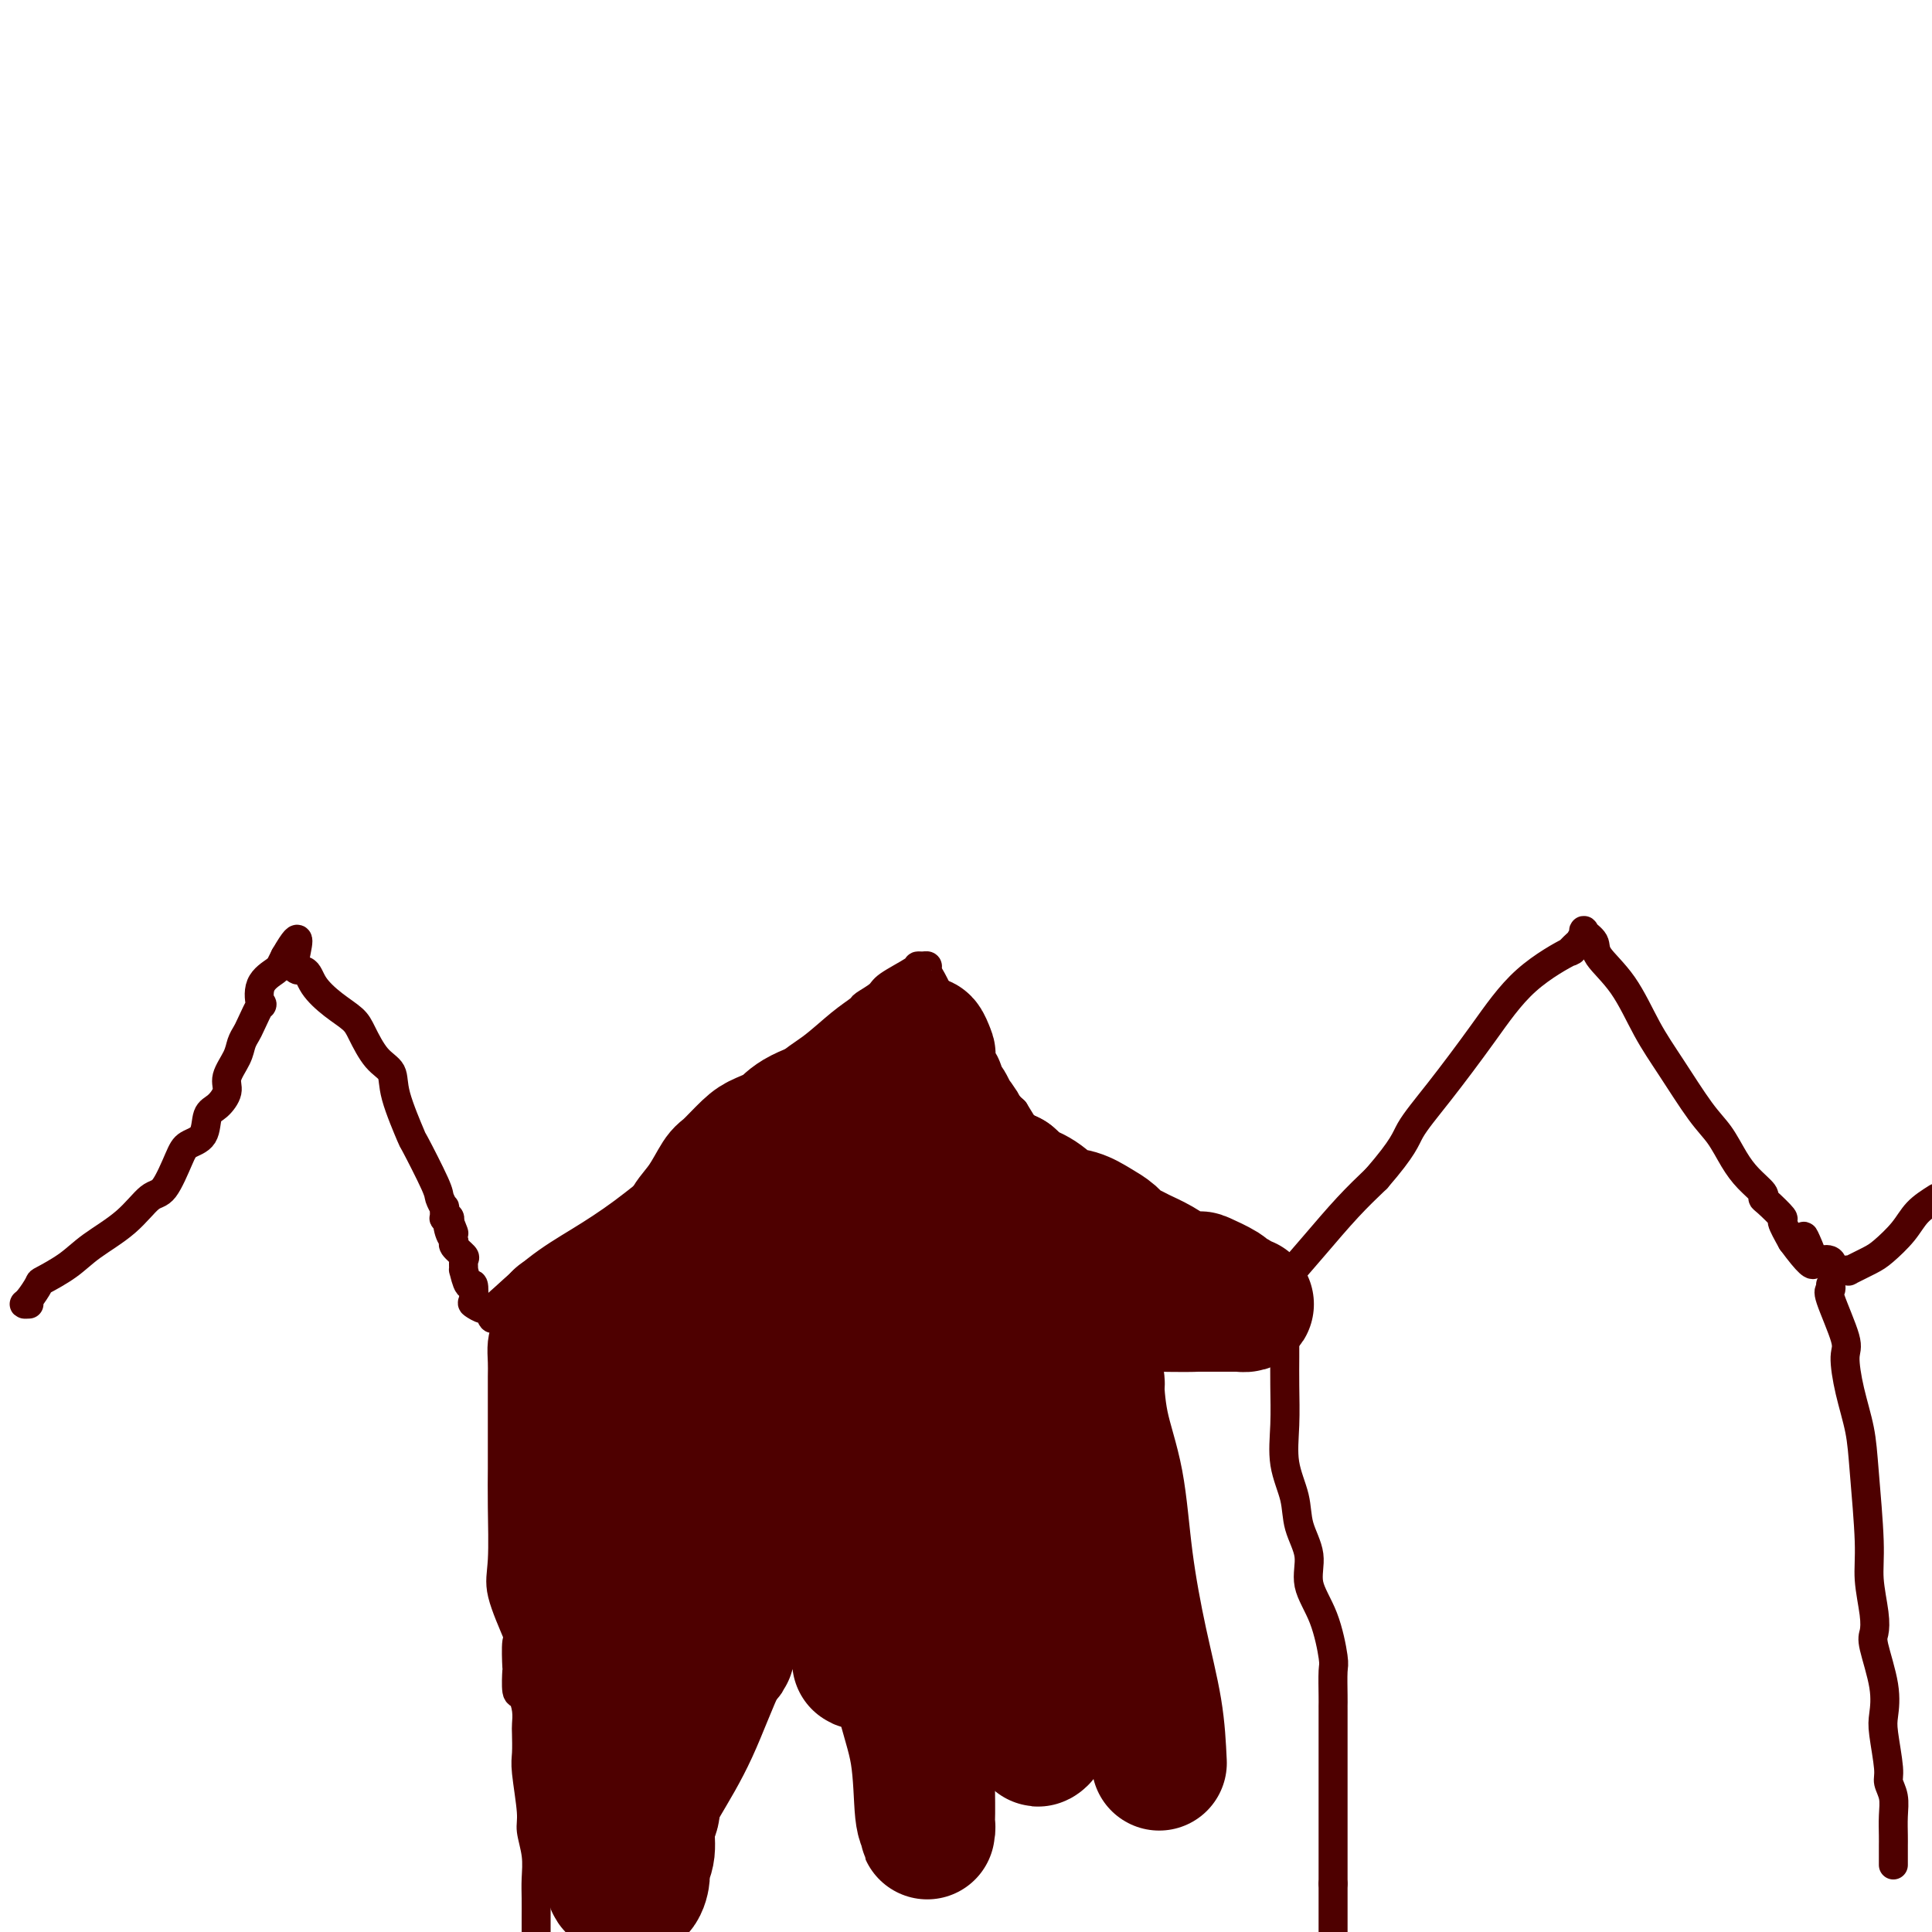 <svg viewBox='0 0 400 400' version='1.1' xmlns='http://www.w3.org/2000/svg' xmlns:xlink='http://www.w3.org/1999/xlink'><g fill='none' stroke='#4E0000' stroke-width='6' stroke-linecap='round' stroke-linejoin='round'><path d='M6,270c-0.474,0.026 -0.949,0.051 -1,0c-0.051,-0.051 0.321,-0.179 1,-1c0.679,-0.821 1.664,-2.335 2,-3c0.336,-0.665 0.022,-0.480 1,-1c0.978,-0.520 3.248,-1.746 5,-3c1.752,-1.254 2.987,-2.538 5,-4c2.013,-1.462 4.803,-3.102 7,-5c2.197,-1.898 3.801,-4.053 5,-5c1.199,-0.947 1.994,-0.684 3,-2c1.006,-1.316 2.222,-4.210 3,-6c0.778,-1.790 1.116,-2.475 2,-3c0.884,-0.525 2.312,-0.891 3,-2c0.688,-1.109 0.636,-2.961 1,-4c0.364,-1.039 1.144,-1.265 2,-2c0.856,-0.735 1.788,-1.979 2,-3c0.212,-1.021 -0.295,-1.818 0,-3c0.295,-1.182 1.393,-2.749 2,-4c0.607,-1.251 0.724,-2.184 1,-3c0.276,-0.816 0.712,-1.513 1,-2c0.288,-0.487 0.427,-0.764 1,-2c0.573,-1.236 1.579,-3.432 2,-4c0.421,-0.568 0.256,0.490 0,0c-0.256,-0.490 -0.602,-2.529 0,-4c0.602,-1.471 2.151,-2.374 3,-3c0.849,-0.626 0.998,-0.976 1,-1c0.002,-0.024 -0.142,0.279 0,0c0.142,-0.279 0.571,-1.139 1,-2'/><path d='M59,198c4.218,-7.286 2.265,-1.502 2,1c-0.265,2.502 1.160,1.721 2,2c0.840,0.279 1.095,1.618 2,3c0.905,1.382 2.460,2.806 4,4c1.540,1.194 3.065,2.159 4,3c0.935,0.841 1.281,1.558 2,3c0.719,1.442 1.811,3.608 3,5c1.189,1.392 2.477,2.008 3,3c0.523,0.992 0.283,2.358 1,5c0.717,2.642 2.392,6.558 3,8c0.608,1.442 0.149,0.409 1,2c0.851,1.591 3.013,5.807 4,8c0.987,2.193 0.799,2.364 1,3c0.201,0.636 0.790,1.739 1,2c0.210,0.261 0.043,-0.320 0,0c-0.043,0.320 0.040,1.539 0,2c-0.040,0.461 -0.203,0.163 0,0c0.203,-0.163 0.772,-0.189 1,0c0.228,0.189 0.114,0.595 0,1'/><path d='M93,253c1.875,4.705 0.563,0.966 0,0c-0.563,-0.966 -0.375,0.839 0,2c0.375,1.161 0.938,1.679 1,2c0.062,0.321 -0.376,0.447 0,1c0.376,0.553 1.568,1.533 2,2c0.432,0.467 0.105,0.420 0,1c-0.105,0.580 0.011,1.788 0,2c-0.011,0.212 -0.148,-0.571 0,0c0.148,0.571 0.582,2.497 1,3c0.418,0.503 0.819,-0.418 1,0c0.181,0.418 0.143,2.174 0,3c-0.143,0.826 -0.392,0.721 0,1c0.392,0.279 1.423,0.942 2,1c0.577,0.058 0.699,-0.489 1,0c0.301,0.489 0.779,2.015 1,2c0.221,-0.015 0.183,-1.572 0,-2c-0.183,-0.428 -0.511,0.272 1,-1c1.511,-1.272 4.861,-4.518 8,-7c3.139,-2.482 6.068,-4.201 9,-6c2.932,-1.799 5.866,-3.677 9,-6c3.134,-2.323 6.467,-5.092 9,-7c2.533,-1.908 4.267,-2.954 6,-4'/><path d='M144,240c7.625,-5.904 5.689,-4.163 6,-5c0.311,-0.837 2.869,-4.250 5,-6c2.131,-1.750 3.836,-1.835 5,-3c1.164,-1.165 1.787,-3.411 3,-5c1.213,-1.589 3.015,-2.523 5,-4c1.985,-1.477 4.153,-3.497 6,-5c1.847,-1.503 3.375,-2.490 4,-3c0.625,-0.510 0.349,-0.543 1,-1c0.651,-0.457 2.230,-1.338 3,-2c0.770,-0.662 0.732,-1.106 2,-2c1.268,-0.894 3.841,-2.237 5,-3c1.159,-0.763 0.902,-0.944 1,-1c0.098,-0.056 0.551,0.014 1,0c0.449,-0.014 0.896,-0.113 1,0c0.104,0.113 -0.134,0.439 0,1c0.134,0.561 0.638,1.359 1,2c0.362,0.641 0.580,1.127 1,2c0.420,0.873 1.042,2.134 2,4c0.958,1.866 2.251,4.337 3,6c0.749,1.663 0.953,2.518 2,4c1.047,1.482 2.936,3.591 4,5c1.064,1.409 1.304,2.117 2,3c0.696,0.883 1.848,1.942 3,3'/><path d='M210,230c3.561,5.867 3.464,5.535 4,6c0.536,0.465 1.704,1.728 3,3c1.296,1.272 2.721,2.552 4,4c1.279,1.448 2.411,3.065 4,4c1.589,0.935 3.634,1.188 5,2c1.366,0.812 2.053,2.181 3,3c0.947,0.819 2.155,1.086 3,2c0.845,0.914 1.327,2.474 2,3c0.673,0.526 1.535,0.017 2,0c0.465,-0.017 0.531,0.457 1,1c0.469,0.543 1.340,1.155 2,2c0.660,0.845 1.108,1.924 2,3c0.892,1.076 2.228,2.149 3,3c0.772,0.851 0.980,1.482 1,2c0.020,0.518 -0.150,0.925 0,1c0.150,0.075 0.618,-0.182 1,0c0.382,0.182 0.676,0.805 1,1c0.324,0.195 0.678,-0.036 1,0c0.322,0.036 0.610,0.341 1,1c0.390,0.659 0.880,1.674 1,2c0.120,0.326 -0.131,-0.037 0,0c0.131,0.037 0.643,0.474 1,1c0.357,0.526 0.557,1.141 1,1c0.443,-0.141 1.128,-1.036 2,-2c0.872,-0.964 1.933,-1.996 3,-3c1.067,-1.004 2.142,-1.980 4,-4c1.858,-2.020 4.500,-5.082 7,-8c2.500,-2.918 4.857,-5.691 7,-8c2.143,-2.309 4.071,-4.155 6,-6'/><path d='M285,244c5.825,-6.730 5.889,-8.053 7,-10c1.111,-1.947 3.269,-4.516 6,-8c2.731,-3.484 6.036,-7.884 9,-12c2.964,-4.116 5.588,-7.948 9,-11c3.412,-3.052 7.612,-5.322 9,-6c1.388,-0.678 -0.037,0.237 0,0c0.037,-0.237 1.534,-1.627 2,-2c0.466,-0.373 -0.100,0.272 0,0c0.100,-0.272 0.865,-1.459 1,-2c0.135,-0.541 -0.359,-0.436 0,0c0.359,0.436 1.570,1.203 2,2c0.430,0.797 0.078,1.623 1,3c0.922,1.377 3.117,3.304 5,6c1.883,2.696 3.452,6.160 5,9c1.548,2.840 3.074,5.057 5,8c1.926,2.943 4.250,6.613 6,9c1.750,2.387 2.924,3.491 4,5c1.076,1.509 2.054,3.424 3,5c0.946,1.576 1.859,2.811 3,4c1.141,1.189 2.511,2.330 3,3c0.489,0.670 0.098,0.870 0,1c-0.098,0.130 0.097,0.189 1,1c0.903,0.811 2.512,2.372 3,3c0.488,0.628 -0.146,0.322 0,1c0.146,0.678 1.073,2.339 2,4'/><path d='M371,257c7.020,9.544 4.071,2.403 3,0c-1.071,-2.403 -0.265,-0.069 0,1c0.265,1.069 -0.013,0.873 0,1c0.013,0.127 0.317,0.577 1,1c0.683,0.423 1.744,0.817 2,1c0.256,0.183 -0.295,0.154 0,0c0.295,-0.154 1.434,-0.432 2,0c0.566,0.432 0.557,1.573 1,2c0.443,0.427 1.338,0.138 2,0c0.662,-0.138 1.090,-0.126 1,0c-0.090,0.126 -0.699,0.365 0,0c0.699,-0.365 2.707,-1.332 4,-2c1.293,-0.668 1.872,-1.035 3,-2c1.128,-0.965 2.804,-2.529 4,-4c1.196,-1.471 1.913,-2.849 3,-4c1.087,-1.151 2.543,-2.076 4,-3'/><path d='M379,266c0.092,0.418 0.184,0.836 0,1c-0.184,0.164 -0.645,0.075 0,2c0.645,1.925 2.396,5.864 3,8c0.604,2.136 0.061,2.467 0,4c-0.061,1.533 0.361,4.266 1,7c0.639,2.734 1.495,5.470 2,8c0.505,2.530 0.658,4.856 1,9c0.342,4.144 0.874,10.106 1,14c0.126,3.894 -0.155,5.719 0,8c0.155,2.281 0.746,5.016 1,7c0.254,1.984 0.172,3.216 0,4c-0.172,0.784 -0.434,1.120 0,3c0.434,1.880 1.565,5.304 2,8c0.435,2.696 0.173,4.664 0,6c-0.173,1.336 -0.257,2.040 0,4c0.257,1.960 0.853,5.176 1,7c0.147,1.824 -0.157,2.258 0,3c0.157,0.742 0.774,1.794 1,3c0.226,1.206 0.061,2.566 0,4c-0.061,1.434 -0.016,2.944 0,4c0.016,1.056 0.004,1.660 0,2c-0.004,0.340 -0.001,0.417 0,1c0.001,0.583 0.000,1.672 0,2c-0.000,0.328 -0.000,-0.104 0,0c0.000,0.104 0.000,0.744 0,1c-0.000,0.256 -0.000,0.128 0,0'/><path d='M266,278c0.004,0.779 0.008,1.557 0,3c-0.008,1.443 -0.029,3.549 0,6c0.029,2.451 0.107,5.245 0,8c-0.107,2.755 -0.399,5.470 0,8c0.399,2.530 1.489,4.875 2,7c0.511,2.125 0.442,4.030 1,6c0.558,1.970 1.743,4.005 2,6c0.257,1.995 -0.415,3.949 0,6c0.415,2.051 1.915,4.200 3,7c1.085,2.800 1.755,6.253 2,8c0.245,1.747 0.066,1.790 0,3c-0.066,1.210 -0.018,3.588 0,5c0.018,1.412 0.005,1.857 0,2c-0.005,0.143 -0.001,-0.016 0,1c0.001,1.016 0.000,3.208 0,4c-0.000,0.792 -0.000,0.183 0,1c0.000,0.817 0.000,3.061 0,4c-0.000,0.939 -0.000,0.573 0,1c0.000,0.427 0.000,1.646 0,3c-0.000,1.354 -0.000,2.841 0,4c0.000,1.159 0.000,1.988 0,3c-0.000,1.012 -0.000,2.206 0,3c0.000,0.794 0.000,1.187 0,2c-0.000,0.813 -0.000,2.044 0,3c0.000,0.956 0.000,1.636 0,2c-0.000,0.364 -0.000,0.413 0,1c0.000,0.587 0.000,1.713 0,2c-0.000,0.287 -0.000,-0.263 0,0c0.000,0.263 0.000,1.340 0,2c-0.000,0.660 -0.000,0.903 0,1c0.000,0.097 0.000,0.049 0,0'/><path d='M276,390c0.000,7.608 0.000,3.127 0,2c0.000,-1.127 0.000,1.100 0,2c0.000,0.900 0.000,0.473 0,1c0.000,0.527 0.000,2.008 0,3c0.000,0.992 0.000,1.496 0,2'/><path d='M105,274c-0.423,1.295 -0.845,2.590 -1,4c-0.155,1.410 -0.041,2.934 0,4c0.041,1.066 0.011,1.675 0,3c-0.011,1.325 -0.002,3.365 0,6c0.002,2.635 -0.002,5.866 0,8c0.002,2.134 0.012,3.172 0,5c-0.012,1.828 -0.045,4.446 0,8c0.045,3.554 0.170,8.043 0,11c-0.170,2.957 -0.634,4.382 0,7c0.634,2.618 2.365,6.429 3,8c0.635,1.571 0.173,0.902 0,2c-0.173,1.098 -0.057,3.963 0,5c0.057,1.037 0.054,0.246 0,1c-0.054,0.754 -0.158,3.054 0,4c0.158,0.946 0.579,0.540 1,1c0.421,0.460 0.844,1.788 1,3c0.156,1.212 0.046,2.310 0,3c-0.046,0.690 -0.027,0.973 0,2c0.027,1.027 0.064,2.798 0,4c-0.064,1.202 -0.227,1.837 0,4c0.227,2.163 0.846,5.856 1,8c0.154,2.144 -0.155,2.741 0,4c0.155,1.259 0.774,3.180 1,5c0.226,1.820 0.061,3.539 0,5c-0.061,1.461 -0.016,2.662 0,4c0.016,1.338 0.005,2.811 0,4c-0.005,1.189 -0.002,2.095 0,3'/></g>
<g fill='none' stroke='#4E0000' stroke-width='28' stroke-linecap='round' stroke-linejoin='round'><path d='M178,344c0.081,0.113 0.162,0.225 0,-1c-0.162,-1.225 -0.566,-3.788 -1,-6c-0.434,-2.212 -0.897,-4.073 -2,-7c-1.103,-2.927 -2.847,-6.921 -4,-10c-1.153,-3.079 -1.714,-5.243 -2,-8c-0.286,-2.757 -0.298,-6.106 -1,-9c-0.702,-2.894 -2.096,-5.332 -3,-8c-0.904,-2.668 -1.318,-5.565 -2,-8c-0.682,-2.435 -1.632,-4.406 -2,-7c-0.368,-2.594 -0.154,-5.809 0,-7c0.154,-1.191 0.247,-0.358 0,-1c-0.247,-0.642 -0.835,-2.760 -1,-3c-0.165,-0.240 0.093,1.399 0,2c-0.093,0.601 -0.539,0.163 -1,2c-0.461,1.837 -0.939,5.950 -1,9c-0.061,3.050 0.295,5.039 0,10c-0.295,4.961 -1.242,12.895 -2,19c-0.758,6.105 -1.327,10.382 -2,14c-0.673,3.618 -1.448,6.578 -2,9c-0.552,2.422 -0.879,4.306 -1,5c-0.121,0.694 -0.034,0.198 0,0c0.034,-0.198 0.017,-0.099 0,0'/><path d='M151,339c-1.319,9.312 -0.115,-2.408 0,-9c0.115,-6.592 -0.858,-8.054 -2,-11c-1.142,-2.946 -2.454,-7.374 -4,-11c-1.546,-3.626 -3.327,-6.451 -5,-10c-1.673,-3.549 -3.240,-7.823 -4,-10c-0.760,-2.177 -0.714,-2.256 -1,-3c-0.286,-0.744 -0.903,-2.154 -1,-3c-0.097,-0.846 0.325,-1.128 0,-1c-0.325,0.128 -1.399,0.666 -2,1c-0.601,0.334 -0.729,0.464 -1,2c-0.271,1.536 -0.684,4.478 -1,6c-0.316,1.522 -0.533,1.623 -1,2c-0.467,0.377 -1.182,1.028 -2,1c-0.818,-0.028 -1.738,-0.737 -2,-1c-0.262,-0.263 0.133,-0.081 0,-1c-0.133,-0.919 -0.793,-2.938 -1,-4c-0.207,-1.062 0.041,-1.166 0,-2c-0.041,-0.834 -0.369,-2.398 -1,-3c-0.631,-0.602 -1.564,-0.241 -2,0c-0.436,0.241 -0.375,0.364 0,0c0.375,-0.364 1.062,-1.213 0,-2c-1.062,-0.787 -3.875,-1.510 -5,-2c-1.125,-0.490 -0.563,-0.745 0,-1'/><path d='M116,277c-1.083,-0.951 -0.289,-0.829 0,-1c0.289,-0.171 0.073,-0.637 0,-1c-0.073,-0.363 -0.005,-0.624 0,-1c0.005,-0.376 -0.054,-0.866 0,-1c0.054,-0.134 0.221,0.088 2,0c1.779,-0.088 5.170,-0.485 7,-1c1.830,-0.515 2.100,-1.147 4,-2c1.900,-0.853 5.432,-1.927 10,-3c4.568,-1.073 10.174,-2.144 13,-3c2.826,-0.856 2.872,-1.496 4,-2c1.128,-0.504 3.339,-0.870 5,-2c1.661,-1.130 2.771,-3.024 4,-4c1.229,-0.976 2.578,-1.036 3,-1c0.422,0.036 -0.081,0.166 0,0c0.081,-0.166 0.746,-0.630 1,-1c0.254,-0.370 0.095,-0.647 0,-1c-0.095,-0.353 -0.127,-0.784 0,-1c0.127,-0.216 0.412,-0.218 1,-1c0.588,-0.782 1.479,-2.343 2,-3c0.521,-0.657 0.673,-0.409 1,-1c0.327,-0.591 0.830,-2.021 1,-3c0.170,-0.979 0.007,-1.508 0,-2c-0.007,-0.492 0.141,-0.948 0,-1c-0.141,-0.052 -0.571,0.298 0,0c0.571,-0.298 2.145,-1.246 3,-2c0.855,-0.754 0.992,-1.316 1,-2c0.008,-0.684 -0.113,-1.492 0,-2c0.113,-0.508 0.461,-0.717 1,-1c0.539,-0.283 1.270,-0.642 2,-1'/><path d='M181,233c2.472,-3.886 2.153,-2.602 2,-2c-0.153,0.602 -0.138,0.523 0,0c0.138,-0.523 0.401,-1.488 1,-2c0.599,-0.512 1.534,-0.571 2,-1c0.466,-0.429 0.463,-1.229 1,-2c0.537,-0.771 1.616,-1.515 2,-2c0.384,-0.485 0.075,-0.713 0,-1c-0.075,-0.287 0.085,-0.635 0,-1c-0.085,-0.365 -0.416,-0.748 0,-1c0.416,-0.252 1.579,-0.372 2,-1c0.421,-0.628 0.099,-1.764 0,-2c-0.099,-0.236 0.024,0.429 0,0c-0.024,-0.429 -0.194,-1.950 0,-2c0.194,-0.050 0.754,1.371 1,2c0.246,0.629 0.178,0.466 0,1c-0.178,0.534 -0.467,1.766 0,3c0.467,1.234 1.688,2.470 2,3c0.312,0.530 -0.287,0.353 0,1c0.287,0.647 1.459,2.116 2,3c0.541,0.884 0.450,1.182 1,2c0.550,0.818 1.742,2.155 2,3c0.258,0.845 -0.417,1.199 0,2c0.417,0.801 1.926,2.050 3,3c1.074,0.950 1.712,1.602 2,2c0.288,0.398 0.225,0.542 1,1c0.775,0.458 2.387,1.229 4,2'/><path d='M209,244c1.345,1.151 1.206,1.530 2,2c0.794,0.470 2.520,1.032 4,2c1.480,0.968 2.714,2.343 4,3c1.286,0.657 2.624,0.596 4,1c1.376,0.404 2.790,1.273 4,2c1.210,0.727 2.217,1.310 3,2c0.783,0.690 1.342,1.485 2,2c0.658,0.515 1.415,0.750 2,1c0.585,0.250 0.998,0.516 2,1c1.002,0.484 2.591,1.188 4,2c1.409,0.812 2.636,1.732 3,2c0.364,0.268 -0.137,-0.118 0,0c0.137,0.118 0.910,0.738 2,1c1.090,0.262 2.495,0.164 3,0c0.505,-0.164 0.109,-0.394 1,0c0.891,0.394 3.067,1.412 4,2c0.933,0.588 0.621,0.746 1,1c0.379,0.254 1.447,0.604 2,1c0.553,0.396 0.590,0.838 1,1c0.410,0.162 1.192,0.043 1,0c-0.192,-0.043 -1.359,-0.012 -2,0c-0.641,0.012 -0.754,0.003 -2,0c-1.246,-0.003 -3.623,-0.002 -6,0'/><path d='M248,270c-3.107,0.138 -6.875,-0.017 -10,0c-3.125,0.017 -5.608,0.206 -10,0c-4.392,-0.206 -10.695,-0.808 -14,-1c-3.305,-0.192 -3.614,0.027 -5,-1c-1.386,-1.027 -3.849,-3.301 -5,-4c-1.151,-0.699 -0.990,0.175 -2,0c-1.010,-0.175 -3.190,-1.400 -4,-2c-0.810,-0.600 -0.248,-0.576 -1,-1c-0.752,-0.424 -2.816,-1.295 -4,-2c-1.184,-0.705 -1.486,-1.245 -2,-2c-0.514,-0.755 -1.238,-1.725 -2,-2c-0.762,-0.275 -1.563,0.147 -2,0c-0.437,-0.147 -0.512,-0.861 -1,-1c-0.488,-0.139 -1.390,0.296 -2,0c-0.610,-0.296 -0.927,-1.325 -1,-2c-0.073,-0.675 0.100,-0.996 0,-1c-0.100,-0.004 -0.472,0.309 -1,0c-0.528,-0.309 -1.213,-1.241 -2,-2c-0.787,-0.759 -1.675,-1.344 -2,-2c-0.325,-0.656 -0.087,-1.383 0,-2c0.087,-0.617 0.023,-1.125 0,-2c-0.023,-0.875 -0.006,-2.118 0,-3c0.006,-0.882 0.002,-1.402 0,-2c-0.002,-0.598 -0.000,-1.272 0,-2c0.000,-0.728 0.000,-1.509 0,-2c-0.000,-0.491 -0.000,-0.691 0,-1c0.000,-0.309 0.000,-0.726 0,-1c-0.000,-0.274 -0.000,-0.403 0,-1c0.000,-0.597 0.000,-1.661 0,-2c-0.000,-0.339 -0.000,0.046 0,0c0.000,-0.046 0.000,-0.523 0,-1'/><path d='M178,228c0.120,-2.949 0.420,-0.823 0,0c-0.420,0.823 -1.562,0.342 -2,0c-0.438,-0.342 -0.174,-0.547 -2,0c-1.826,0.547 -5.743,1.845 -8,3c-2.257,1.155 -2.855,2.165 -4,3c-1.145,0.835 -2.837,1.493 -4,2c-1.163,0.507 -1.797,0.863 -3,2c-1.203,1.137 -2.976,3.055 -4,4c-1.024,0.945 -1.301,0.918 -2,2c-0.699,1.082 -1.822,3.273 -3,5c-1.178,1.727 -2.410,2.990 -3,4c-0.590,1.010 -0.536,1.768 -1,3c-0.464,1.232 -1.445,2.938 -2,4c-0.555,1.062 -0.685,1.481 -1,3c-0.315,1.519 -0.817,4.138 -1,6c-0.183,1.862 -0.049,2.967 0,5c0.049,2.033 0.013,4.995 0,7c-0.013,2.005 -0.004,3.054 0,6c0.004,2.946 0.001,7.791 0,11c-0.001,3.209 -0.000,4.784 0,7c0.000,2.216 0.000,5.073 0,8c-0.000,2.927 -0.000,5.925 0,8c0.000,2.075 0.001,3.227 0,5c-0.001,1.773 -0.003,4.169 0,6c0.003,1.831 0.011,3.099 0,4c-0.011,0.901 -0.041,1.435 0,3c0.041,1.565 0.155,4.161 0,6c-0.155,1.839 -0.577,2.919 -1,4'/><path d='M137,349c-0.419,14.463 0.032,6.119 0,5c-0.032,-1.119 -0.549,4.985 -1,7c-0.451,2.015 -0.838,-0.061 -1,1c-0.162,1.061 -0.100,5.257 0,8c0.100,2.743 0.237,4.032 0,5c-0.237,0.968 -0.850,1.615 -1,3c-0.150,1.385 0.162,3.509 0,5c-0.162,1.491 -0.800,2.349 -1,3c-0.200,0.651 0.037,1.096 0,2c-0.037,0.904 -0.349,2.267 -1,3c-0.651,0.733 -1.643,0.836 -2,1c-0.357,0.164 -0.080,0.388 0,1c0.080,0.612 -0.037,1.611 0,1c0.037,-0.611 0.229,-2.832 0,-5c-0.229,-2.168 -0.878,-4.284 -1,-7c-0.122,-2.716 0.282,-6.031 0,-9c-0.282,-2.969 -1.250,-5.593 -2,-9c-0.750,-3.407 -1.280,-7.599 -2,-11c-0.720,-3.401 -1.629,-6.011 -2,-9c-0.371,-2.989 -0.205,-6.356 0,-10c0.205,-3.644 0.448,-7.563 0,-11c-0.448,-3.437 -1.588,-6.392 -2,-11c-0.412,-4.608 -0.097,-10.870 0,-14c0.097,-3.130 -0.026,-3.128 0,-4c0.026,-0.872 0.199,-2.619 0,-4c-0.199,-1.381 -0.771,-2.394 -1,-3c-0.229,-0.606 -0.114,-0.803 0,-1'/><path d='M120,286c-1.486,-16.501 -0.202,-4.253 0,0c0.202,4.253 -0.678,0.513 -1,-1c-0.322,-1.513 -0.086,-0.798 0,1c0.086,1.798 0.021,4.681 0,7c-0.021,2.319 0.000,4.075 0,7c-0.000,2.925 -0.022,7.018 0,11c0.022,3.982 0.088,7.852 0,12c-0.088,4.148 -0.331,8.574 0,13c0.331,4.426 1.238,8.852 2,13c0.762,4.148 1.381,8.018 2,12c0.619,3.982 1.237,8.075 2,11c0.763,2.925 1.671,4.682 2,7c0.329,2.318 0.078,5.195 0,7c-0.078,1.805 0.015,2.537 0,3c-0.015,0.463 -0.140,0.659 0,1c0.140,0.341 0.545,0.829 1,1c0.455,0.171 0.959,0.024 1,0c0.041,-0.024 -0.381,0.075 0,-2c0.381,-2.075 1.566,-6.325 3,-10c1.434,-3.675 3.118,-6.777 5,-10c1.882,-3.223 3.963,-6.568 6,-11c2.037,-4.432 4.029,-9.952 6,-14c1.971,-4.048 3.920,-6.623 6,-11c2.080,-4.377 4.289,-10.555 6,-16c1.711,-5.445 2.922,-10.158 5,-15c2.078,-4.842 5.022,-9.812 7,-14c1.978,-4.188 2.989,-7.594 4,-11'/><path d='M177,277c7.895,-20.310 3.632,-14.086 2,-12c-1.632,2.086 -0.632,0.034 0,-1c0.632,-1.034 0.895,-1.051 1,-1c0.105,0.051 0.053,0.169 0,1c-0.053,0.831 -0.107,2.376 0,3c0.107,0.624 0.375,0.326 1,5c0.625,4.674 1.608,14.318 2,18c0.392,3.682 0.193,1.401 0,6c-0.193,4.599 -0.378,16.076 0,24c0.378,7.924 1.321,12.294 2,17c0.679,4.706 1.096,9.748 2,14c0.904,4.252 2.295,7.715 3,12c0.705,4.285 0.725,9.391 1,12c0.275,2.609 0.806,2.721 1,3c0.194,0.279 0.051,0.725 0,1c-0.051,0.275 -0.008,0.377 0,0c0.008,-0.377 -0.018,-1.235 0,-2c0.018,-0.765 0.078,-1.436 0,-7c-0.078,-5.564 -0.296,-16.019 0,-20c0.296,-3.981 1.105,-1.488 2,-6c0.895,-4.512 1.875,-16.029 3,-23c1.125,-6.971 2.396,-9.396 3,-13c0.604,-3.604 0.540,-8.388 1,-13c0.460,-4.612 1.443,-9.051 2,-12c0.557,-2.949 0.688,-4.409 1,-6c0.312,-1.591 0.803,-3.312 1,-4c0.197,-0.688 0.098,-0.344 0,0'/><path d='M205,273c1.983,-11.401 0.441,-1.403 0,4c-0.441,5.403 0.221,6.210 1,13c0.779,6.790 1.677,19.563 2,25c0.323,5.437 0.071,3.539 1,9c0.929,5.461 3.041,18.281 4,24c0.959,5.719 0.767,4.337 1,5c0.233,0.663 0.891,3.372 1,5c0.109,1.628 -0.332,2.176 0,2c0.332,-0.176 1.436,-1.076 2,-4c0.564,-2.924 0.587,-7.873 1,-11c0.413,-3.127 1.214,-4.431 2,-10c0.786,-5.569 1.555,-15.402 2,-22c0.445,-6.598 0.564,-9.962 1,-12c0.436,-2.038 1.188,-2.749 2,-5c0.812,-2.251 1.683,-6.042 2,-8c0.317,-1.958 0.081,-2.083 0,-2c-0.081,0.083 -0.006,0.373 0,0c0.006,-0.373 -0.056,-1.407 0,0c0.056,1.407 0.232,5.257 1,9c0.768,3.743 2.128,7.379 3,12c0.872,4.621 1.254,10.228 2,16c0.746,5.772 1.855,11.708 3,17c1.145,5.292 2.327,9.941 3,14c0.673,4.059 0.836,7.530 1,11'/></g>
</svg>